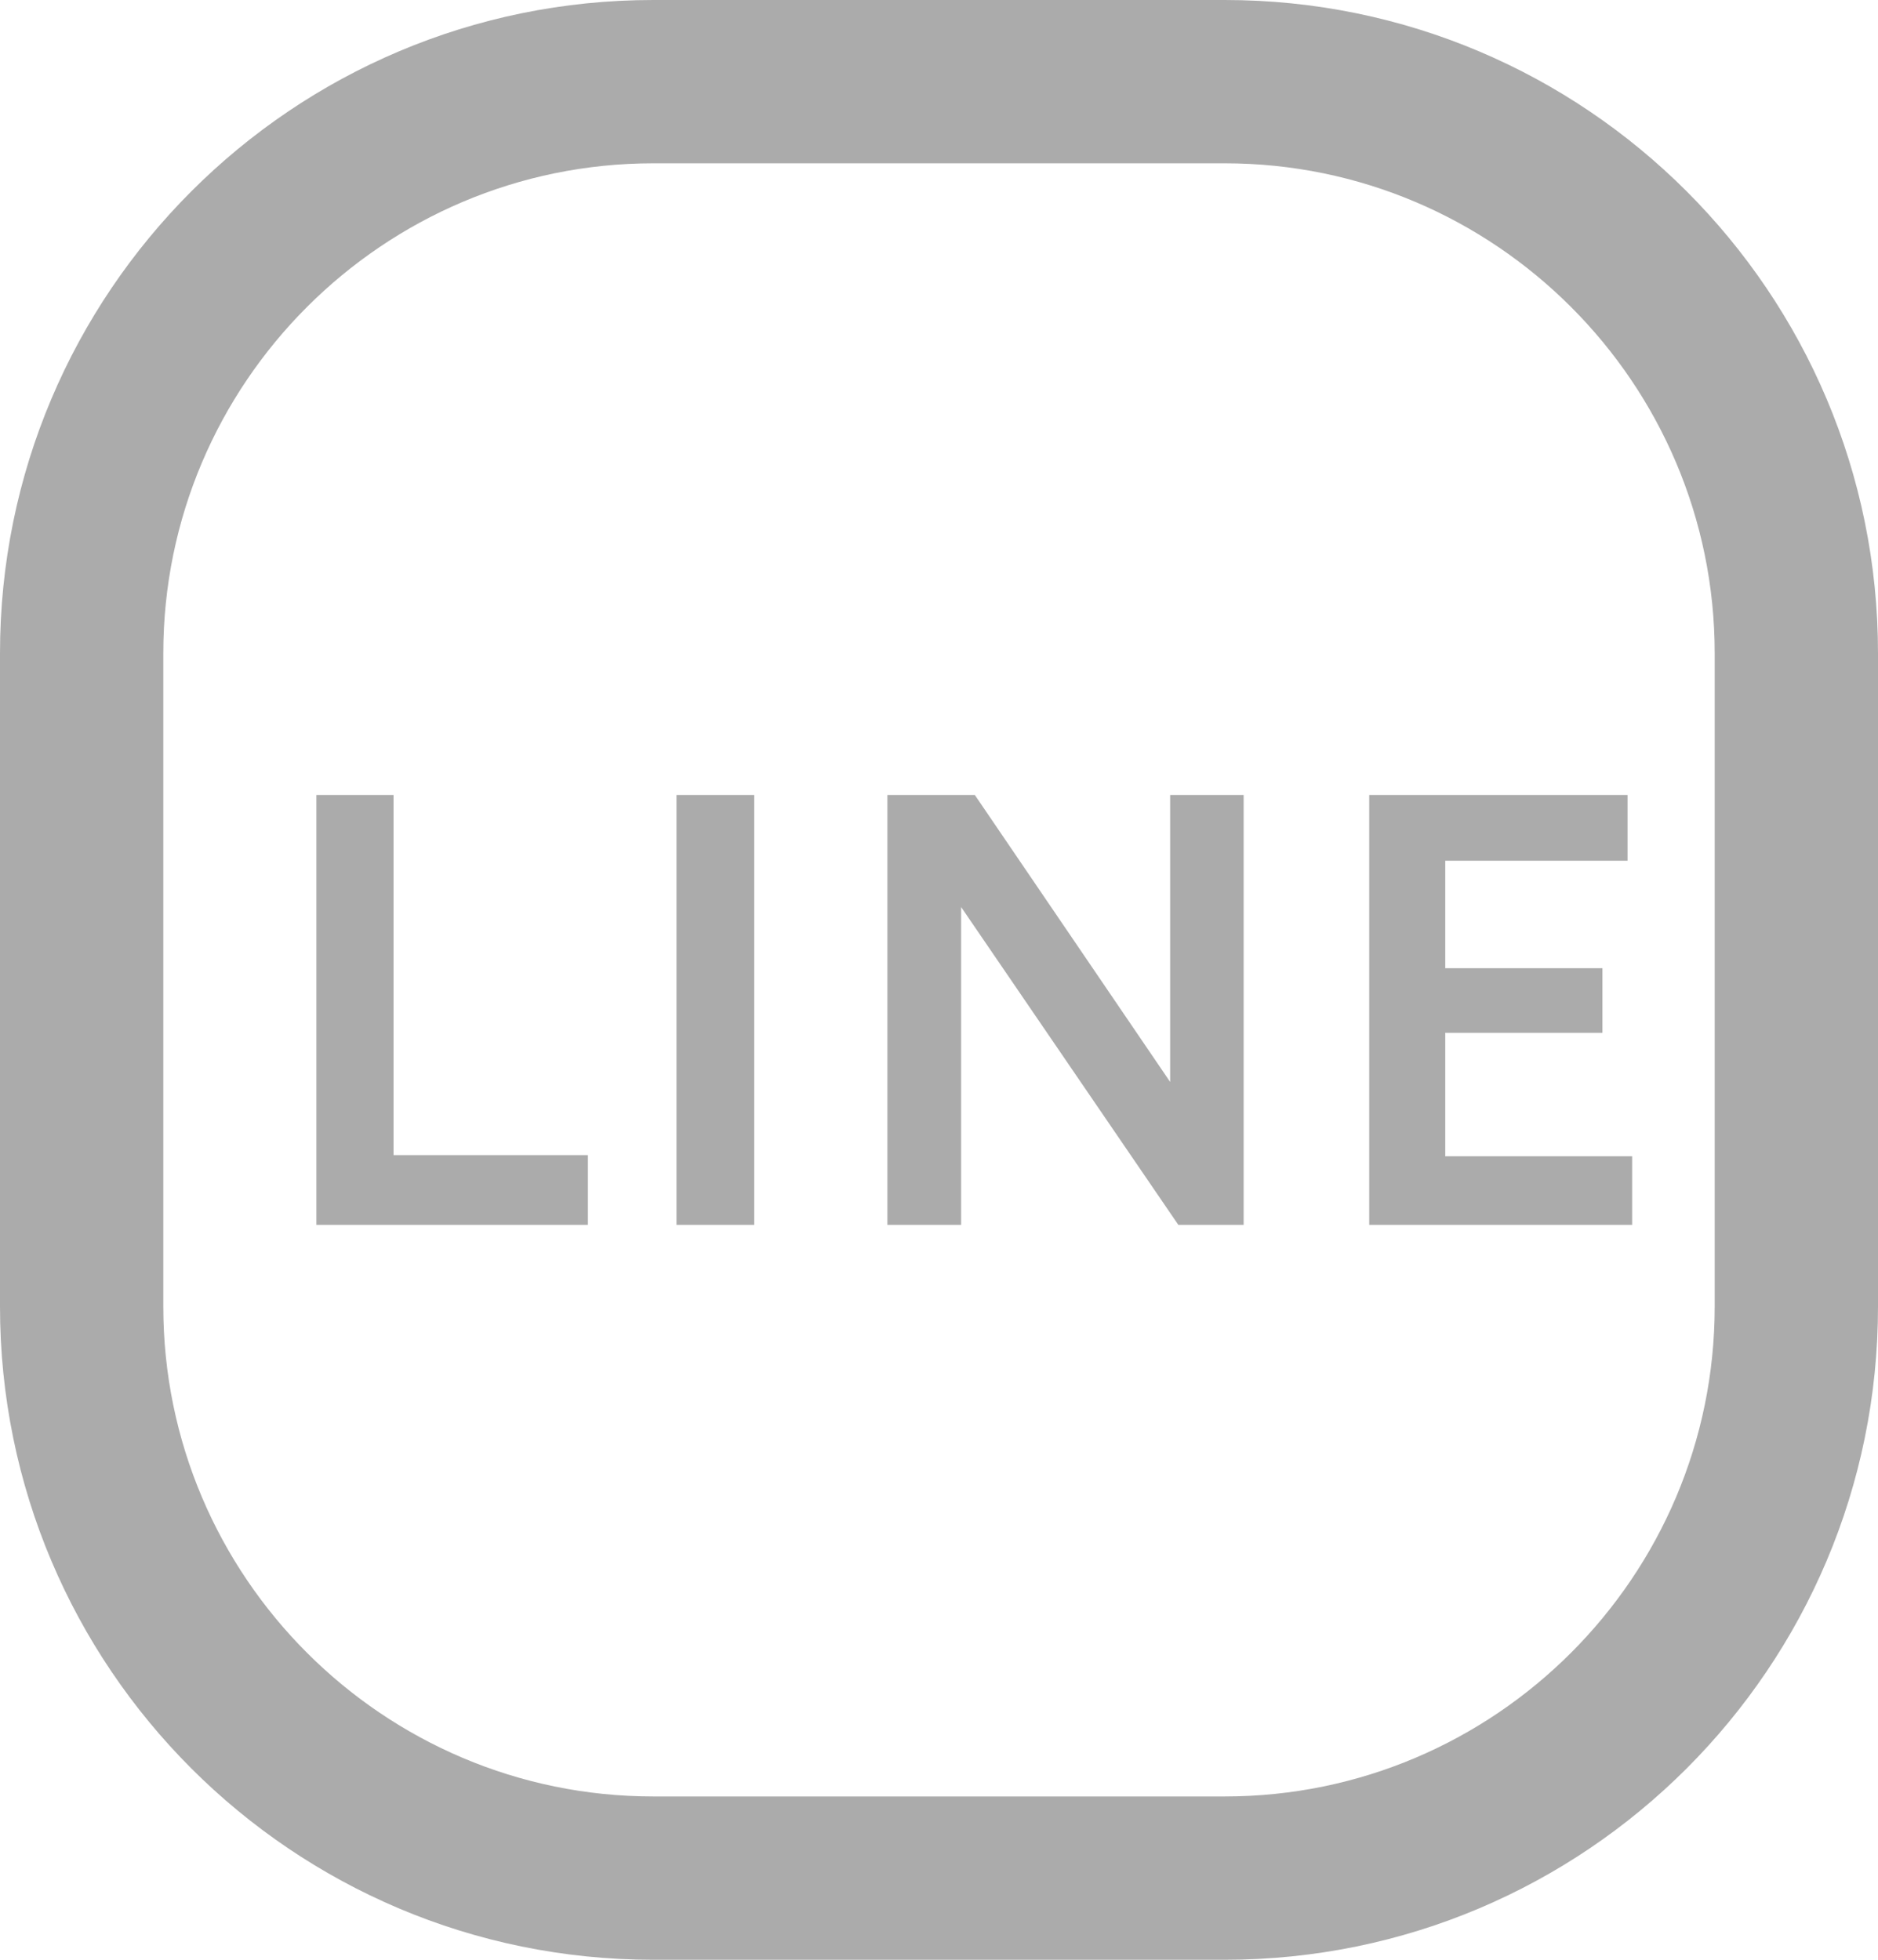 <svg xmlns="http://www.w3.org/2000/svg" width="23" height="24" viewBox="0 0 23 24">
  <g id="グループ_4" data-name="グループ 4" transform="translate(-1631 -932)">
    <path id="パス_3" data-name="パス 3" d="M4.2,0V-.854H1.82v-4.41H.875V0ZM6.237,0V-5.264H5.285V0ZM8.771,0V-3.892L11.431,0h.8V-5.264h-.9V-1.75L8.939-5.264H7.868V0Zm8.218,0V-.84H14.7V-2.352h1.925v-.791H14.7V-4.459h2.233v-.805H13.769V0Z" transform="translate(1634 947)" fill="#ababab"/>
    <g id="パス_2" data-name="パス 2" transform="translate(1631 932)" fill="none">
      <path d="M8,0h7a8,8,0,0,1,8,8v8a8,8,0,0,1-8,8H8a8,8,0,0,1-8-8V8A8,8,0,0,1,8,0Z" stroke="none"/>
      <path d="M 8 2 C 4.692 2 2 4.692 2 8 L 2 16 C 2 19.308 4.692 22 8 22 L 15 22 C 18.308 22 21 19.308 21 16 L 21 8 C 21 4.692 18.308 2 15 2 L 8 2 M 8 0 L 15 0 C 19.418 0 23 3.582 23 8 L 23 16 C 23 20.418 19.418 24 15 24 L 8 24 C 3.582 24 0 20.418 0 16 L 0 8 C 0 3.582 3.582 0 8 0 Z" stroke="none" fill="#ababab"/>
    </g>
  </g>
</svg>

